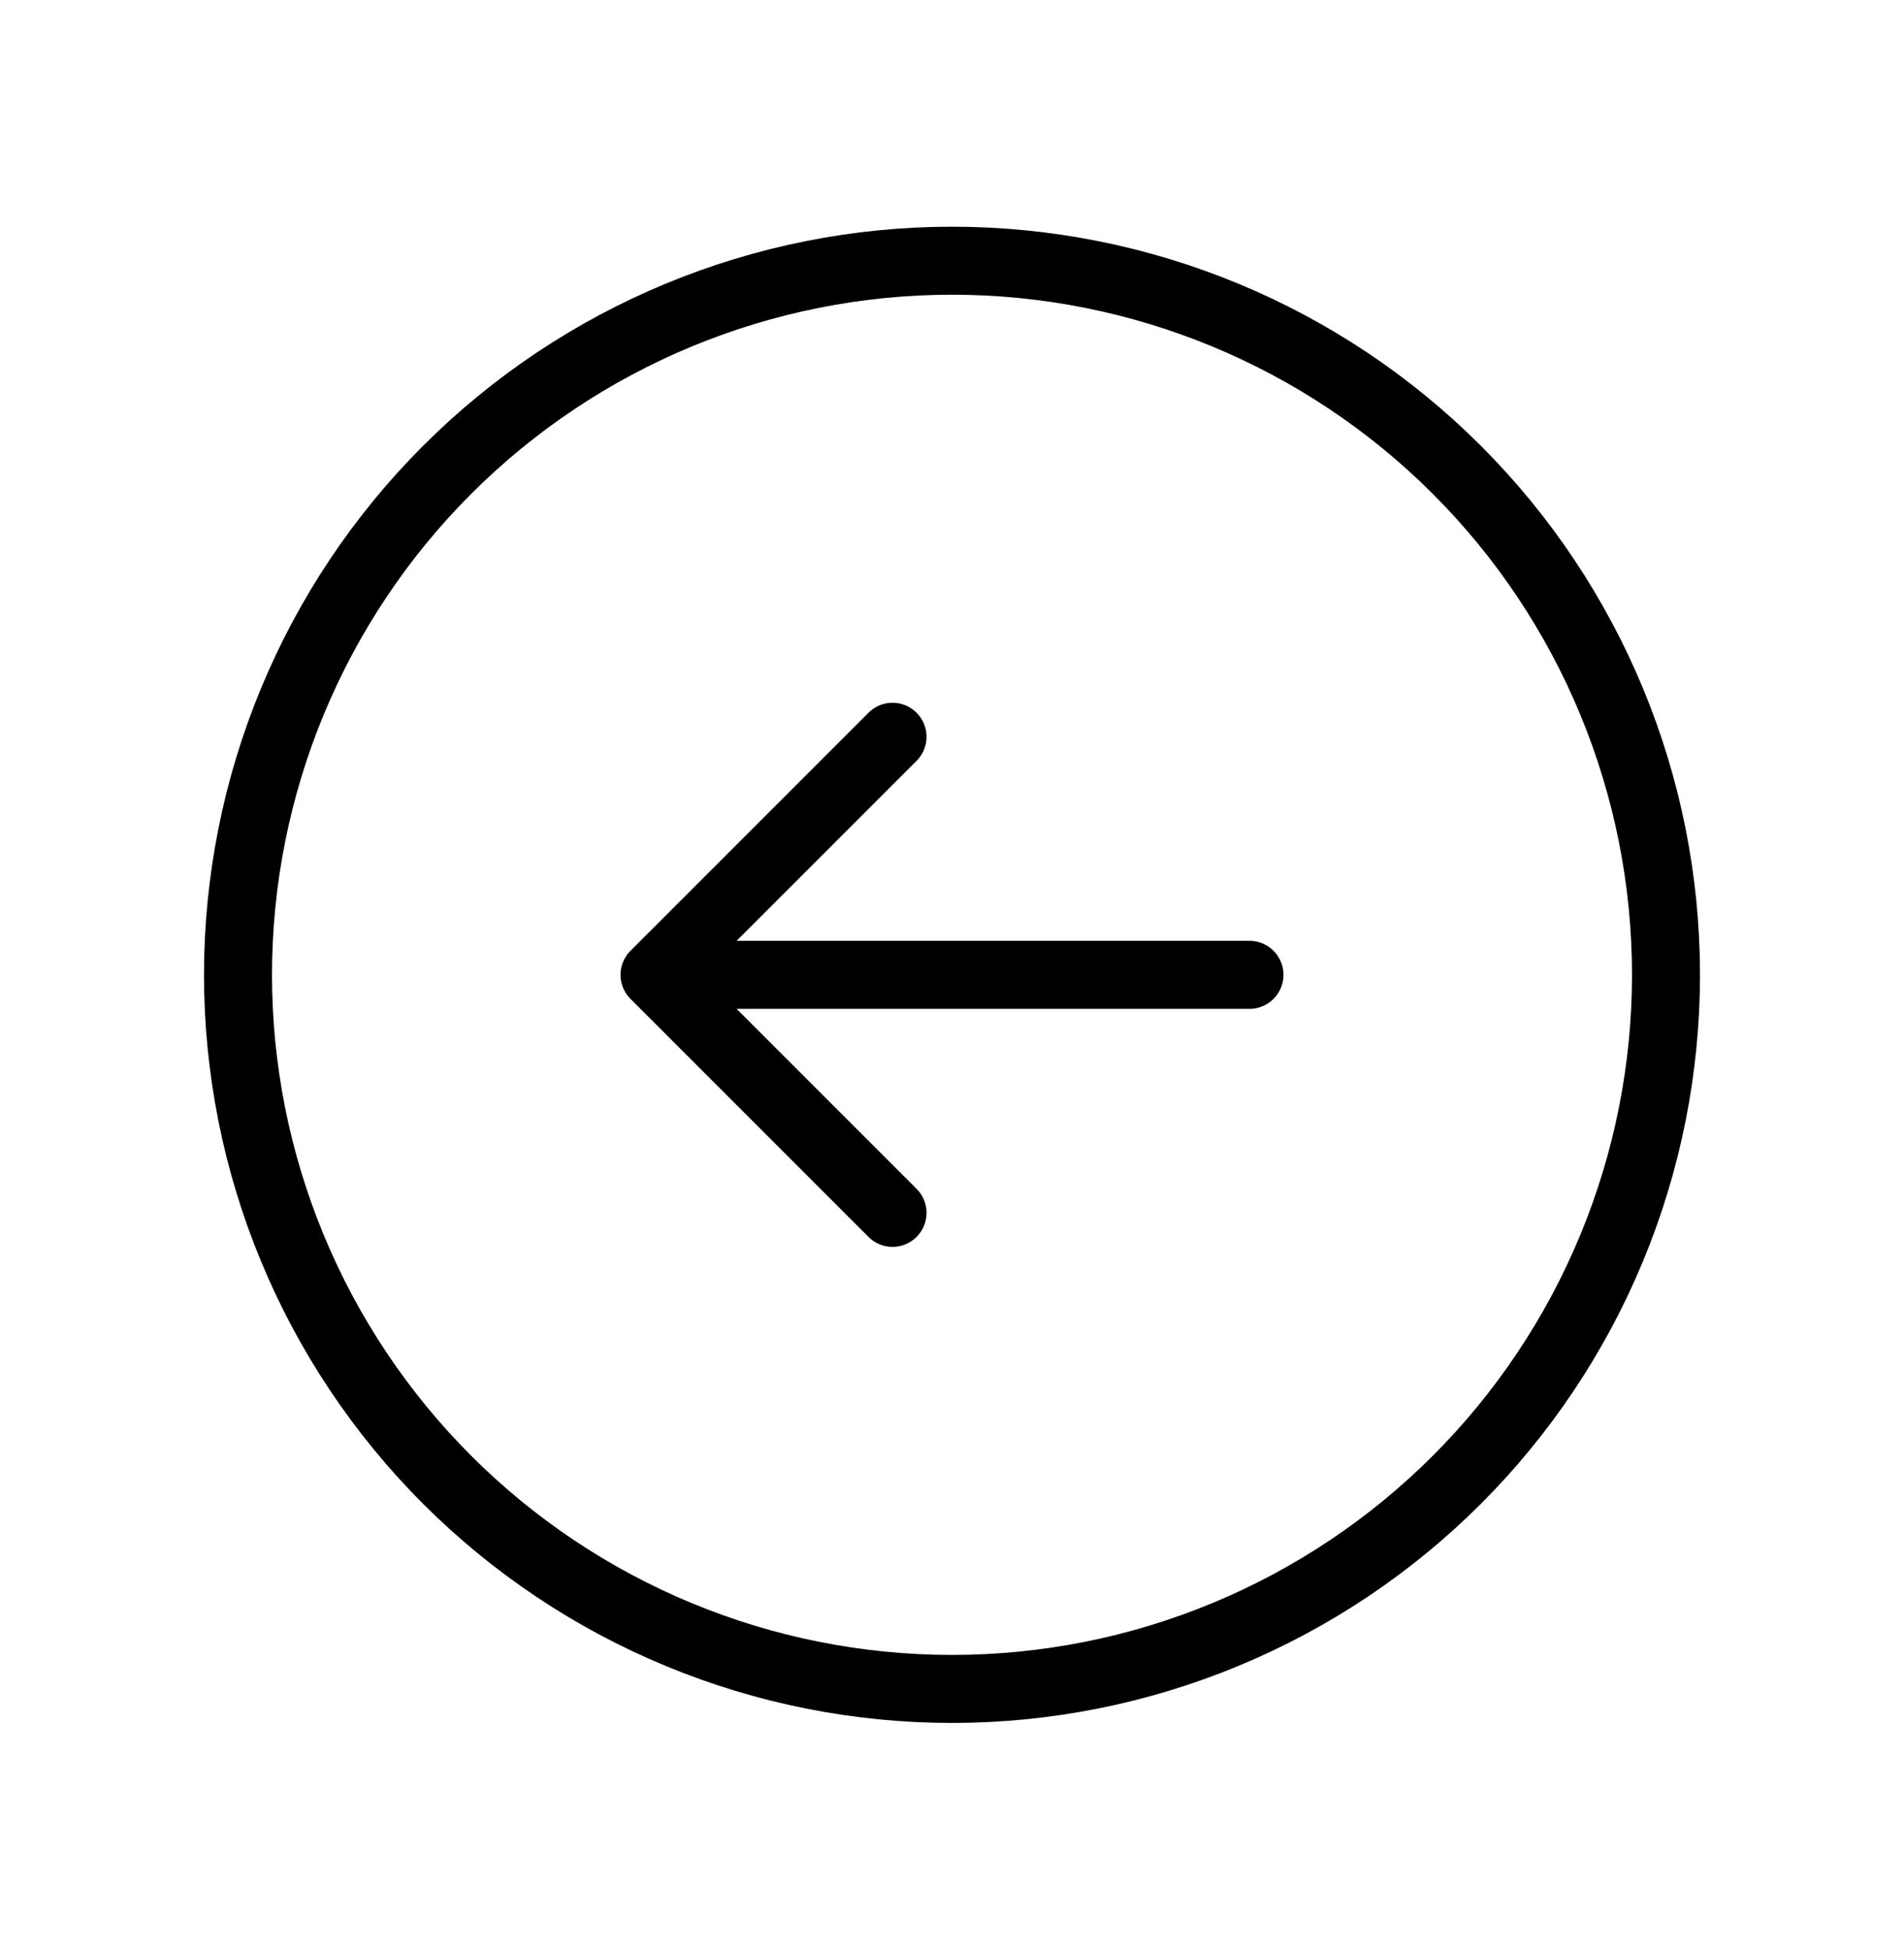 <?xml version="1.0" encoding="UTF-8"?>
<svg xmlns="http://www.w3.org/2000/svg" width="42" height="43" viewBox="0 0 42 43" fill="none">
  <g id="Frame">
    <path id="Vector" d="M19.688 16.25L14.438 21.5M14.438 21.5L19.688 26.75M14.438 21.5H27.562M36.75 21.5C36.75 23.568 36.343 25.616 35.551 27.527C34.76 29.438 33.599 31.174 32.137 32.637C30.674 34.099 28.938 35.26 27.027 36.051C25.116 36.843 23.068 37.25 21 37.25C18.932 37.25 16.884 36.843 14.973 36.051C13.062 35.26 11.326 34.099 9.863 32.637C8.401 31.174 7.24 29.438 6.449 27.527C5.657 25.616 5.25 23.568 5.25 21.5C5.25 17.323 6.909 13.317 9.863 10.363C12.817 7.409 16.823 5.75 21 5.75C25.177 5.75 29.183 7.409 32.137 10.363C35.091 13.317 36.75 17.323 36.75 21.5Z" stroke="black" stroke-width="1.5" stroke-linecap="round" stroke-linejoin="round"></path>
  </g>
</svg>
